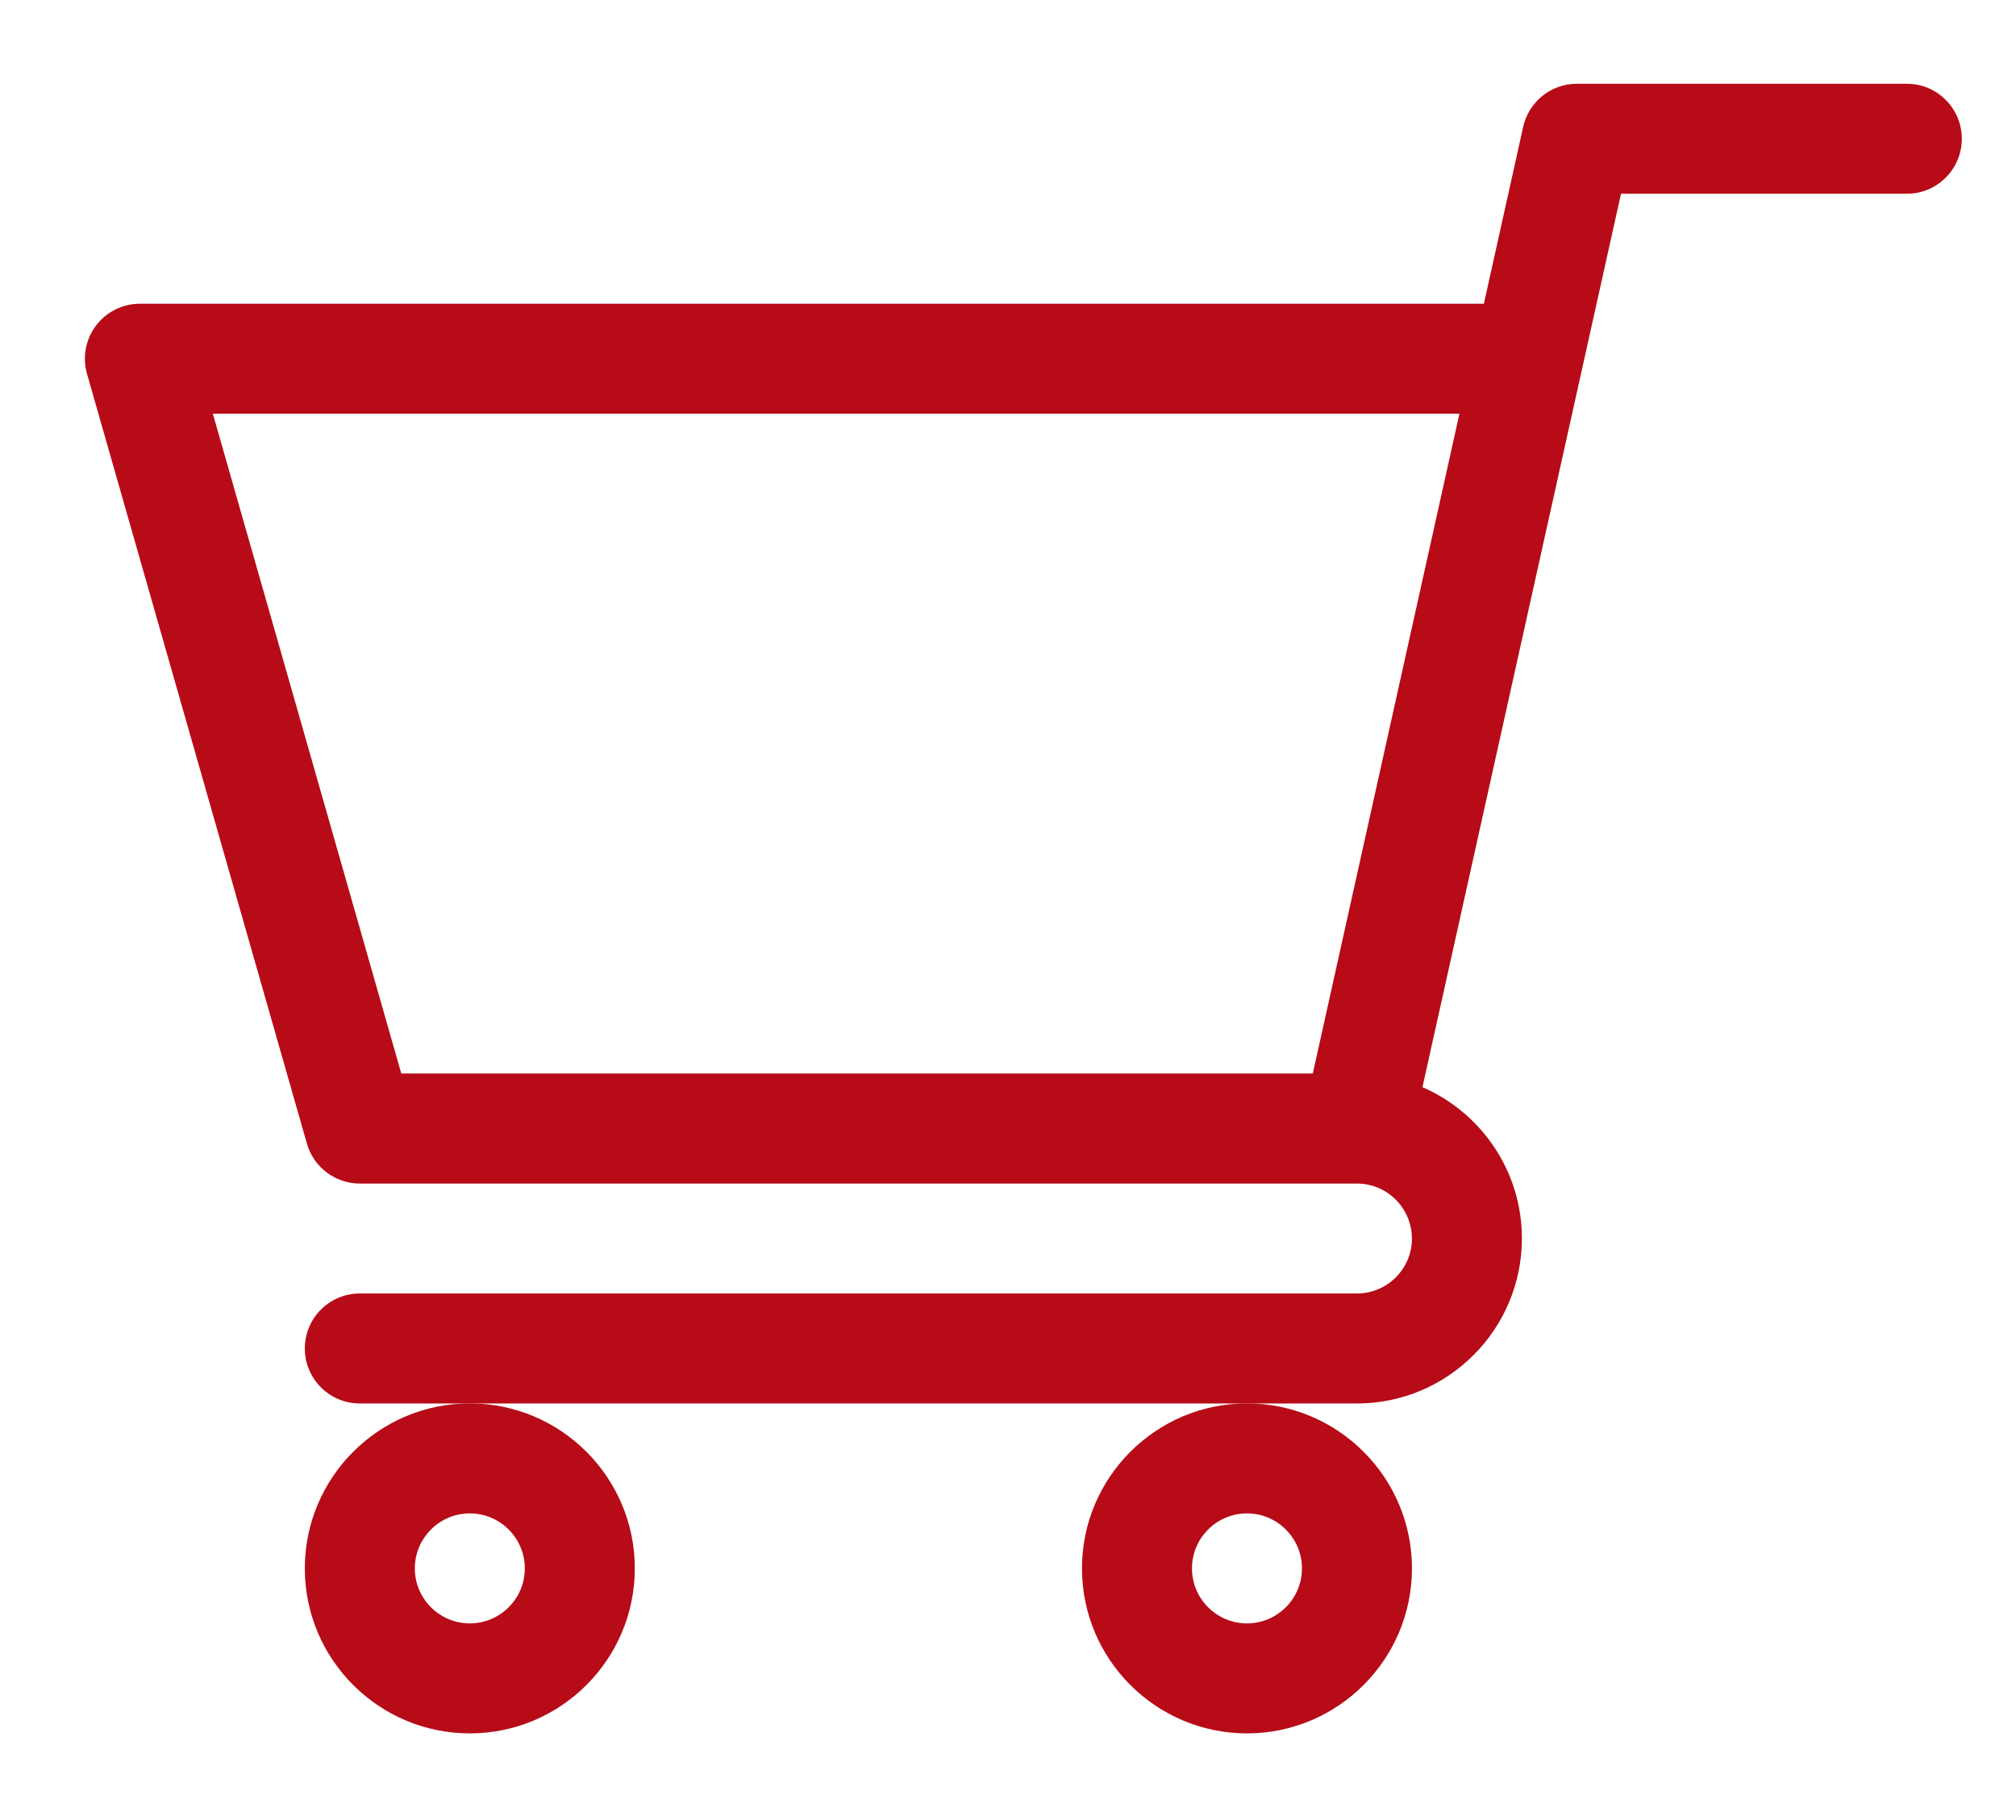 <?xml version="1.0" encoding="UTF-8"?>
<svg id="Ebene_1" data-name="Ebene 1" xmlns="http://www.w3.org/2000/svg" viewBox="0 0 29.801 26.901">
  <defs>
    <style>
      .cls-1 {
        fill: #b70b17;
      }
    </style>
  </defs>
  <path class="cls-1" d="M20.872,18.308c0,.448-.365.813-.813.813H5.319c-.449,0-.813.364-.813.813,0,.449.364.813.813.813h14.739c1.345,0,2.439-1.094,2.439-2.439,0-1.001-.606-1.862-1.47-2.237.154-.693,2.832-12.743,2.935-13.207h4.225c.449,0,.813-.364.813-.813,0-.449-.364-.813-.813-.813h-4.877c-.381,0-.711.265-.794.637l-.581,2.615H2.068c-.255,0-.495.12-.649.323-.153.204-.203.467-.133.713l3.251,11.38c.1.349.419.59.782.59h14.737c.001,0,.002 0.0.003 0h.001c.447.001.811.365.811.813ZM21.574,6.115l-2.168,9.754H5.932S3.146,6.115,3.146,6.115h18.429Z"/>
  <path class="cls-1" d="M18.433,20.746c-1.345,0-2.439,1.094-2.439,2.439,0,1.345,1.094,2.439,2.439,2.439s2.439-1.094,2.439-2.439c0-1.345-1.094-2.439-2.439-2.439ZM19.246,23.185c0,.448-.365.813-.813.813s-.813-.365-.813-.813.365-.813.813-.813.813.365.813.813Z"/>
  <path class="cls-1" d="M6.945,20.746c-1.345,0-2.439,1.094-2.439,2.439s1.094,2.439,2.439,2.439,2.439-1.094,2.439-2.439-1.094-2.439-2.439-2.439ZM7.758,23.185c0,.448-.365.813-.813.813s-.813-.365-.813-.813c0-.448.365-.813.813-.813s.813.365.813.813Z"/>
</svg>